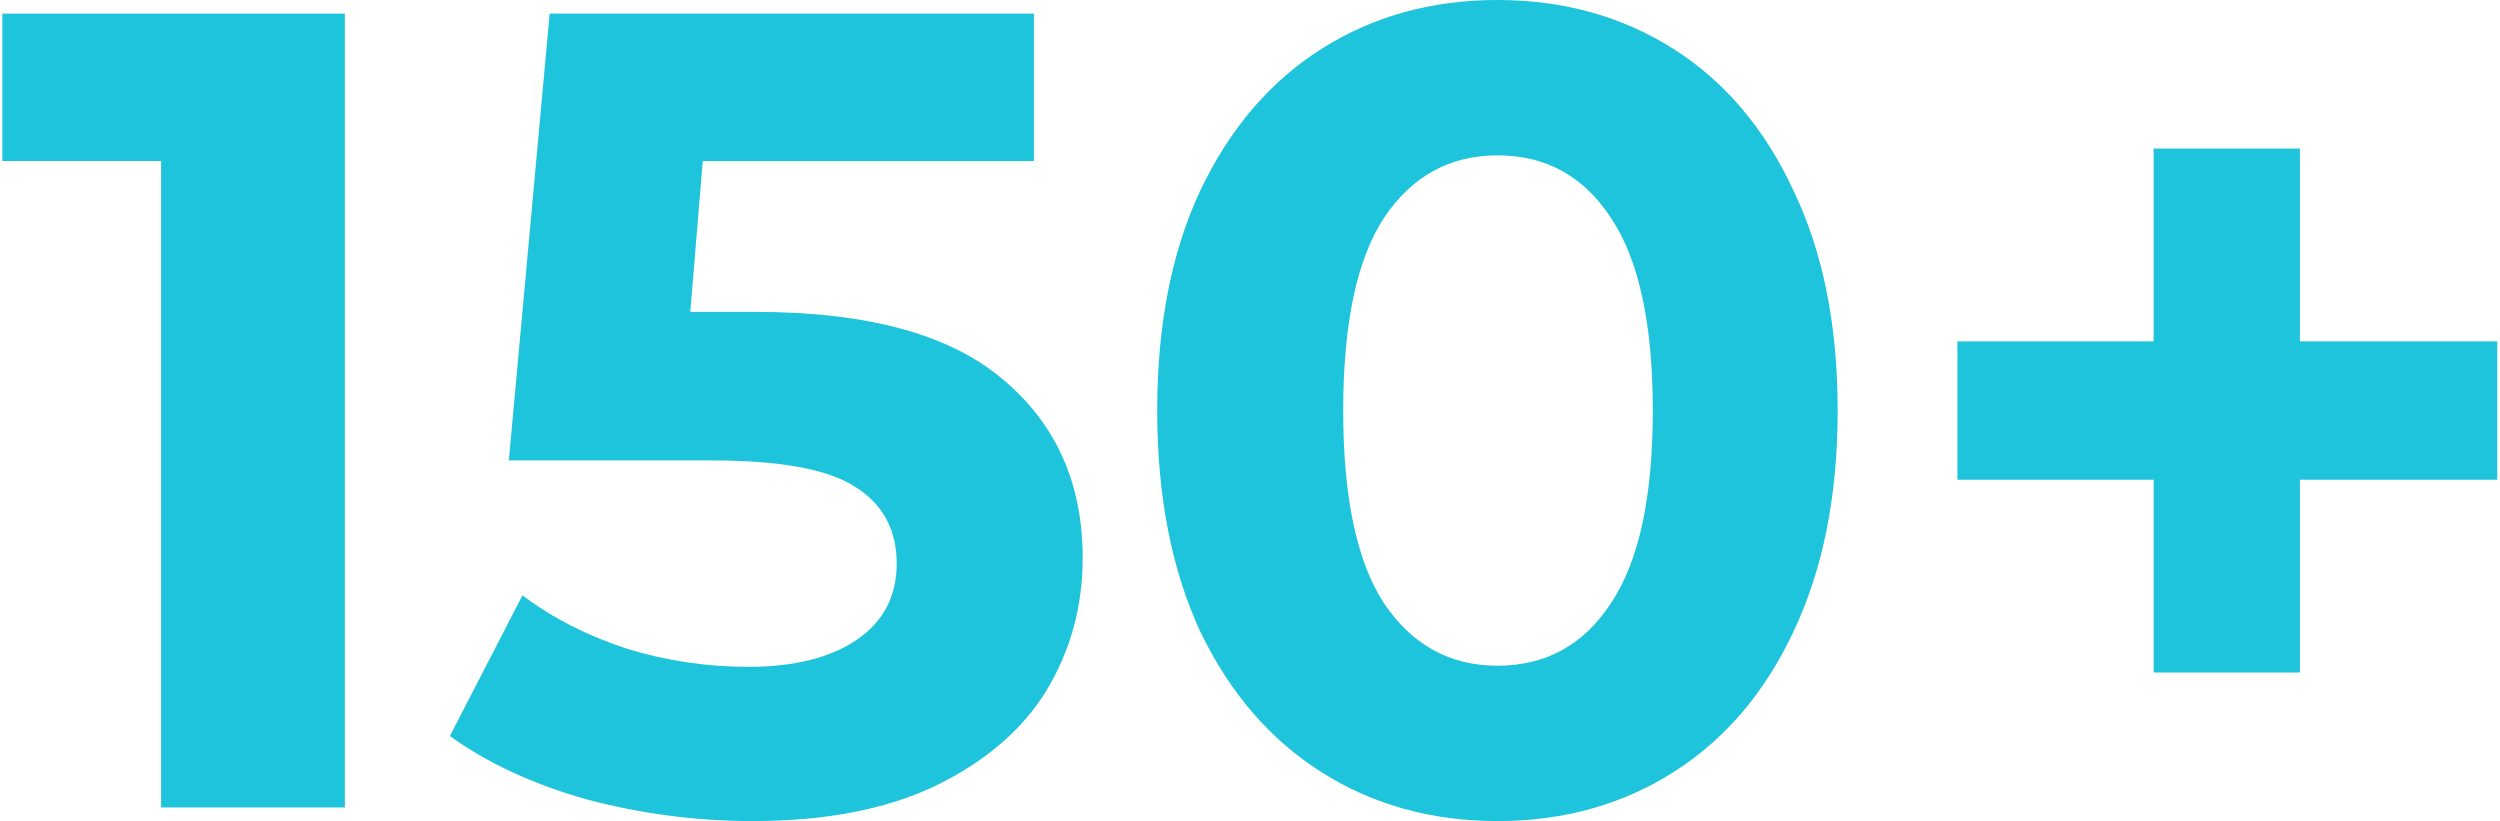<?xml version="1.0" encoding="UTF-8"?> <svg xmlns="http://www.w3.org/2000/svg" width="883" height="290" viewBox="0 0 883 290" fill="none"> <path d="M121.803 4.807V285.193H56.913V56.878H0.836V4.807H121.803Z" fill="#1EC4DB"></path> <path d="M266.643 110.152C306.164 110.152 335.271 118.029 353.964 133.785C372.923 149.54 382.403 170.635 382.403 197.072C382.403 214.162 378.13 229.784 369.585 243.936C361.04 257.822 347.955 269.038 330.331 277.583C312.974 285.861 291.478 290 265.842 290C246.082 290 226.588 287.463 207.361 282.39C188.402 277.049 172.246 269.572 158.895 259.959L184.53 210.29C195.211 218.301 207.495 224.576 221.381 229.116C235.267 233.389 249.553 235.525 264.24 235.525C280.529 235.525 293.347 232.32 302.693 225.912C312.039 219.503 316.712 210.557 316.712 199.075C316.712 187.058 311.772 177.979 301.892 171.837C292.279 165.695 275.455 162.624 251.422 162.624H179.723L194.143 4.807H365.179V56.878H248.218L243.812 110.152H266.643Z" fill="#1EC4DB"></path> <path d="M528.896 290C505.664 290 484.968 284.259 466.81 272.776C448.652 261.294 434.365 244.738 423.951 223.108C413.803 201.211 408.73 175.175 408.73 145C408.73 114.825 413.803 88.923 423.951 67.293C434.365 45.396 448.652 28.706 466.81 17.224C484.968 5.741 505.664 0 528.896 0C552.128 0 572.823 5.741 590.981 17.224C609.14 28.706 623.292 45.396 633.44 67.293C643.854 88.923 649.061 114.825 649.061 145C649.061 175.175 643.854 201.211 633.44 223.108C623.292 244.738 609.14 261.294 590.981 272.776C572.823 284.259 552.128 290 528.896 290ZM528.896 235.124C545.986 235.124 559.338 227.781 568.951 213.094C578.831 198.407 583.771 175.709 583.771 145C583.771 114.291 578.831 91.593 568.951 76.906C559.338 62.219 545.986 54.876 528.896 54.876C512.072 54.876 498.721 62.219 488.84 76.906C479.227 91.593 474.42 114.291 474.42 145C474.42 175.709 479.227 198.407 488.84 213.094C498.721 227.781 512.072 235.124 528.896 235.124Z" fill="#1EC4DB"></path> <path d="M882.03 169.434H812.333V237.528H760.662V169.434H691.367V120.566H760.662V52.472H812.333V120.566H882.03V169.434Z" fill="#1EC4DB"></path> </svg> 